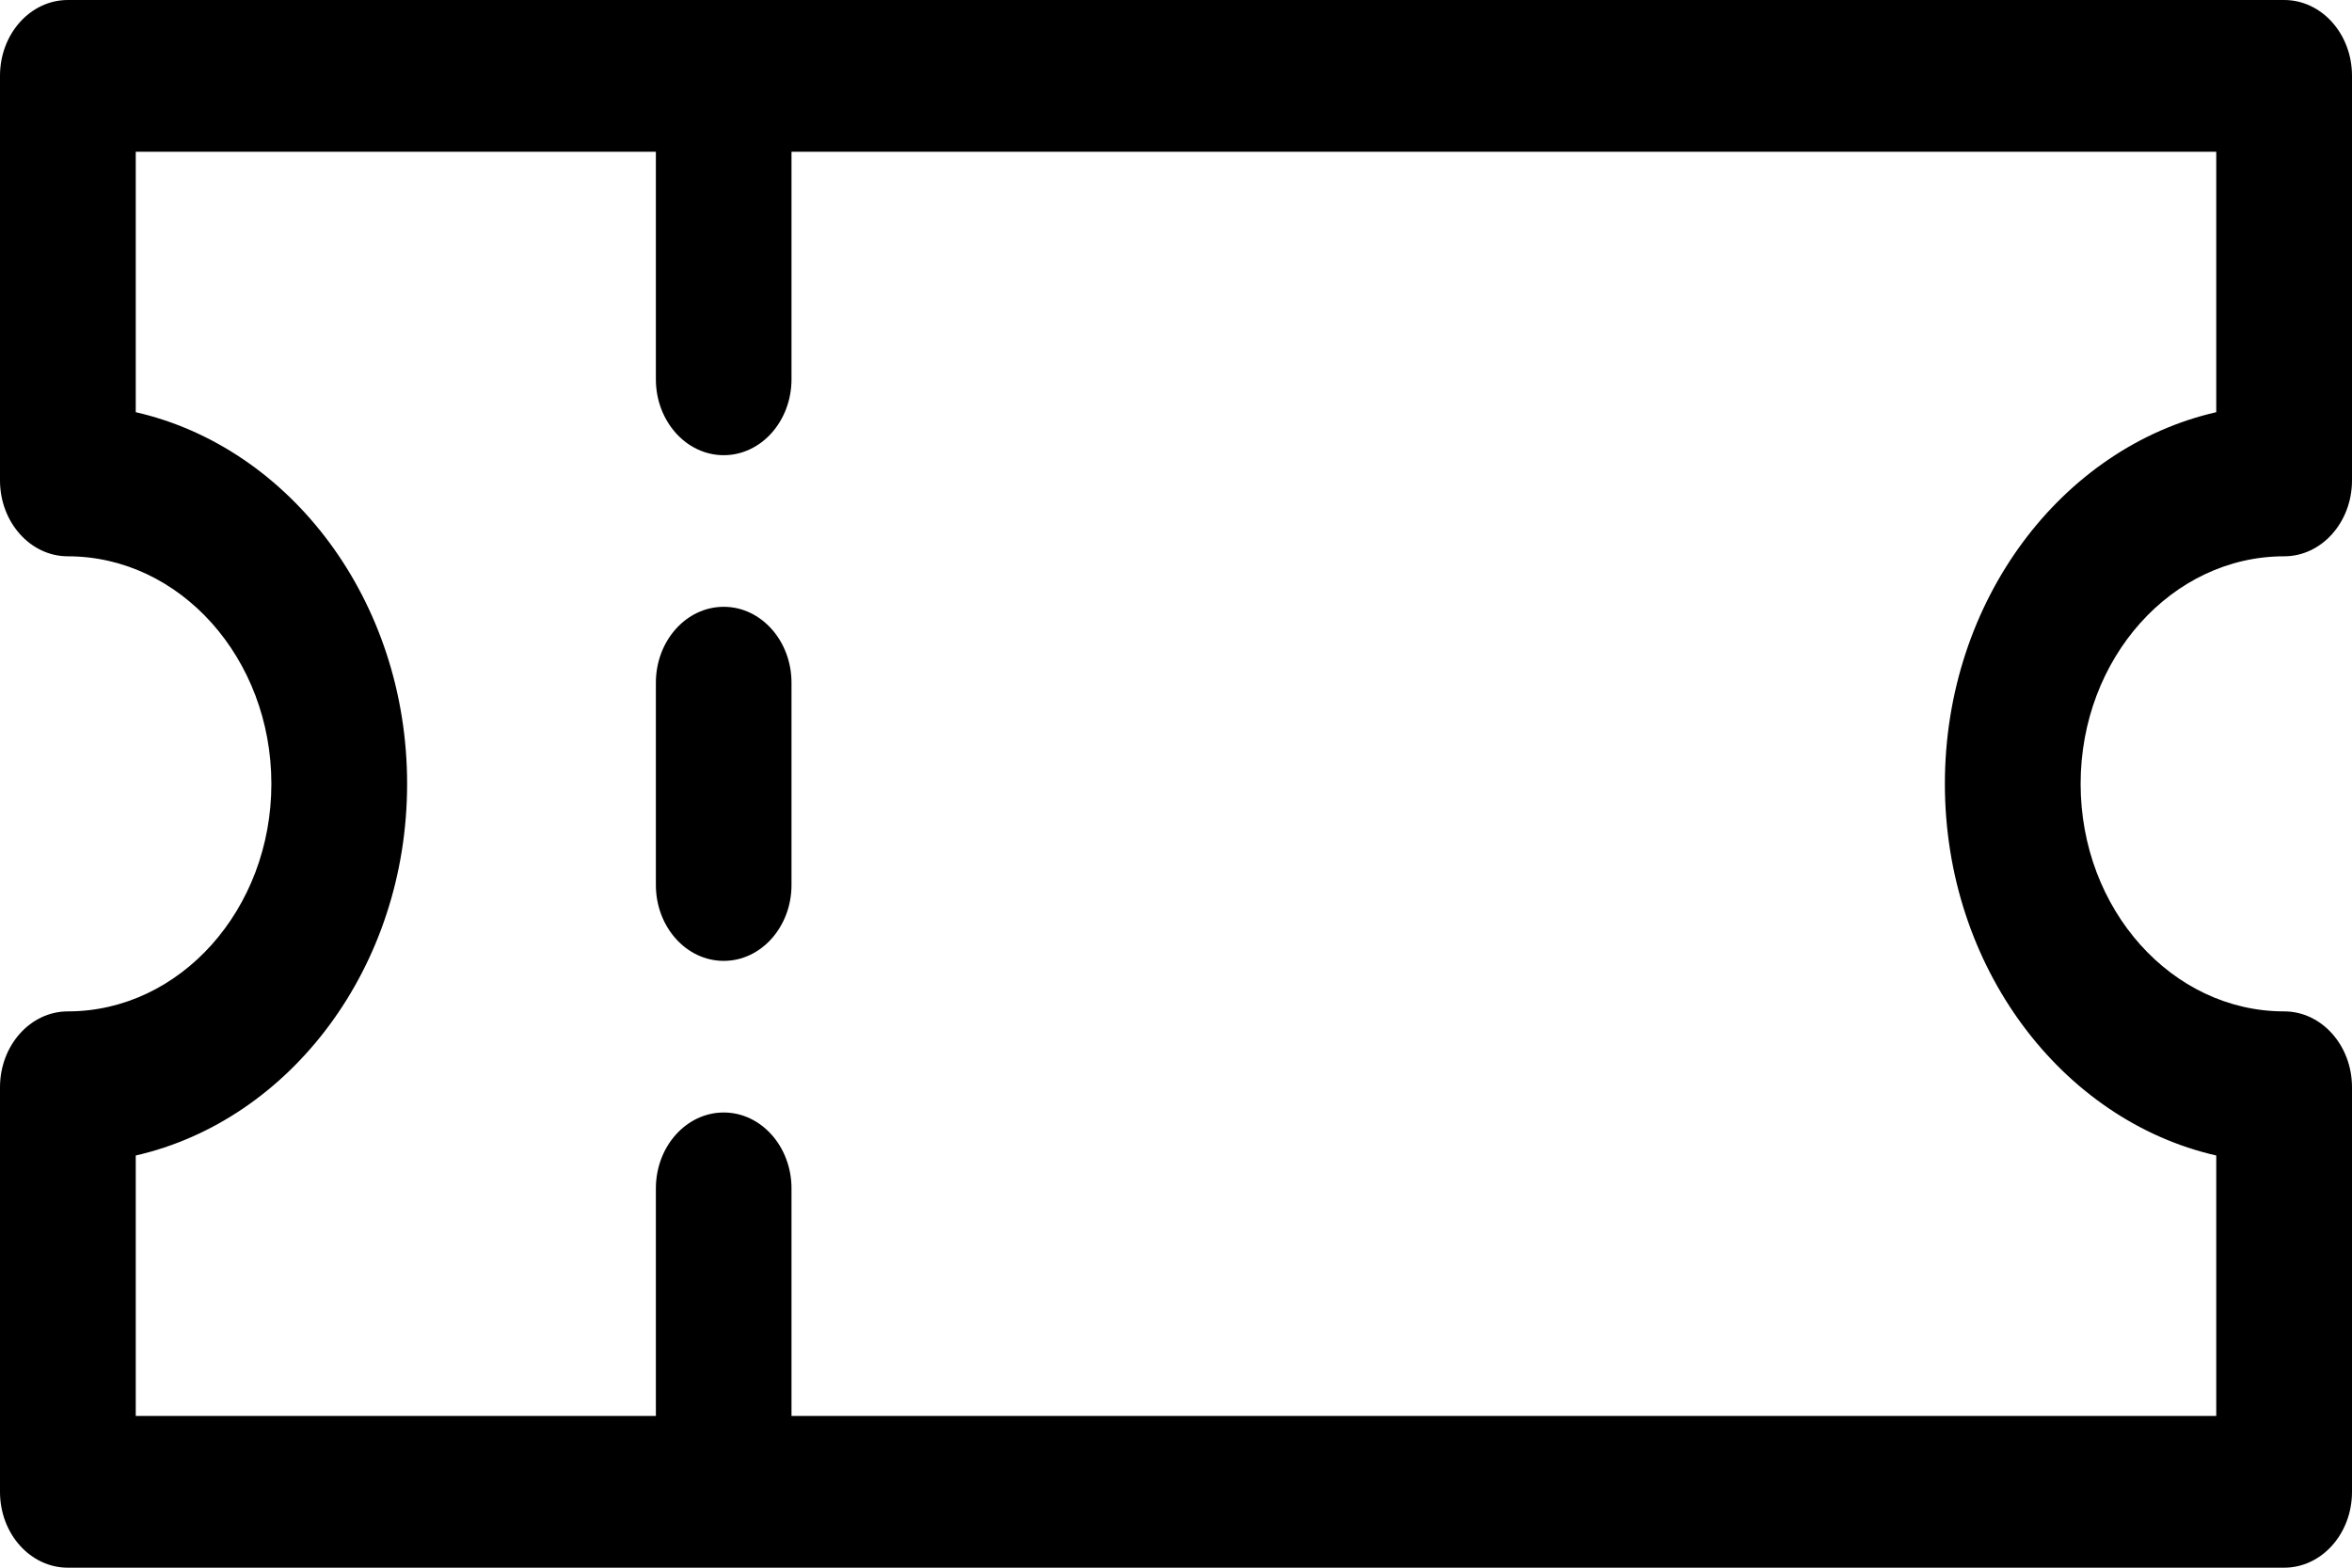 <?xml version="1.0" encoding="UTF-8"?>
<svg width="21px" height="14px" viewBox="0 0 21 14" version="1.1" xmlns="http://www.w3.org/2000/svg" xmlns:xlink="http://www.w3.org/1999/xlink">
    <title>voucher</title>
    <g id="Page-1" stroke="none" stroke-width="1" fill="none" fill-rule="evenodd">
        <g id="PDP-Review" transform="translate(-1067, -268)" fill="#000000">
            <g id="Group-5" transform="translate(1050, 249)">
                <g id="Group-22" transform="translate(17, 17)">
                    <g id="voucher" transform="translate(0, 2)">
                        <path d="M20.394,4.968 C20.729,4.968 21,4.664 21,4.29 L21,0.677 C21,0.303 20.729,0 20.394,0 L0.606,0 C0.271,0 0,0.303 0,0.677 L0,4.29 C0,4.664 0.271,4.968 0.606,4.968 C1.608,4.968 2.423,5.879 2.423,7 C2.423,8.121 1.608,9.032 0.606,9.032 C0.271,9.032 0,9.336 0,9.71 L0,13.323 C0,13.697 0.271,14 0.606,14 L20.394,14 C20.729,14 21,13.697 21,13.323 L21,9.71 C21,9.336 20.729,9.032 20.394,9.032 C19.392,9.032 18.577,8.121 18.577,7 C18.577,5.879 19.392,4.968 20.394,4.968 Z M19.788,10.319 L19.788,12.645 L7.067,12.645 L7.067,10.613 C7.067,10.239 6.796,9.935 6.462,9.935 C6.127,9.935 5.856,10.239 5.856,10.613 L5.856,12.645 L1.212,12.645 L1.212,10.319 C2.592,10.004 3.635,8.636 3.635,7 C3.635,5.364 2.592,3.996 1.212,3.681 L1.212,1.355 L5.856,1.355 L5.856,3.387 C5.856,3.761 6.127,4.065 6.462,4.065 C6.796,4.065 7.067,3.761 7.067,3.387 L7.067,1.355 L19.788,1.355 L19.788,3.681 C18.408,3.996 17.365,5.364 17.365,7 C17.365,8.636 18.408,10.004 19.788,10.319 Z" id="Shape" fill-rule="nonzero"></path>
                        <path d="M6.462,5.419 C6.127,5.419 5.856,5.723 5.856,6.097 L5.856,7.903 C5.856,8.277 6.127,8.581 6.462,8.581 C6.796,8.581 7.067,8.277 7.067,7.903 L7.067,6.097 C7.067,5.723 6.796,5.419 6.462,5.419 Z" id="Path"></path>
                    </g>
                </g>
            </g>
        </g>
    </g>
</svg>